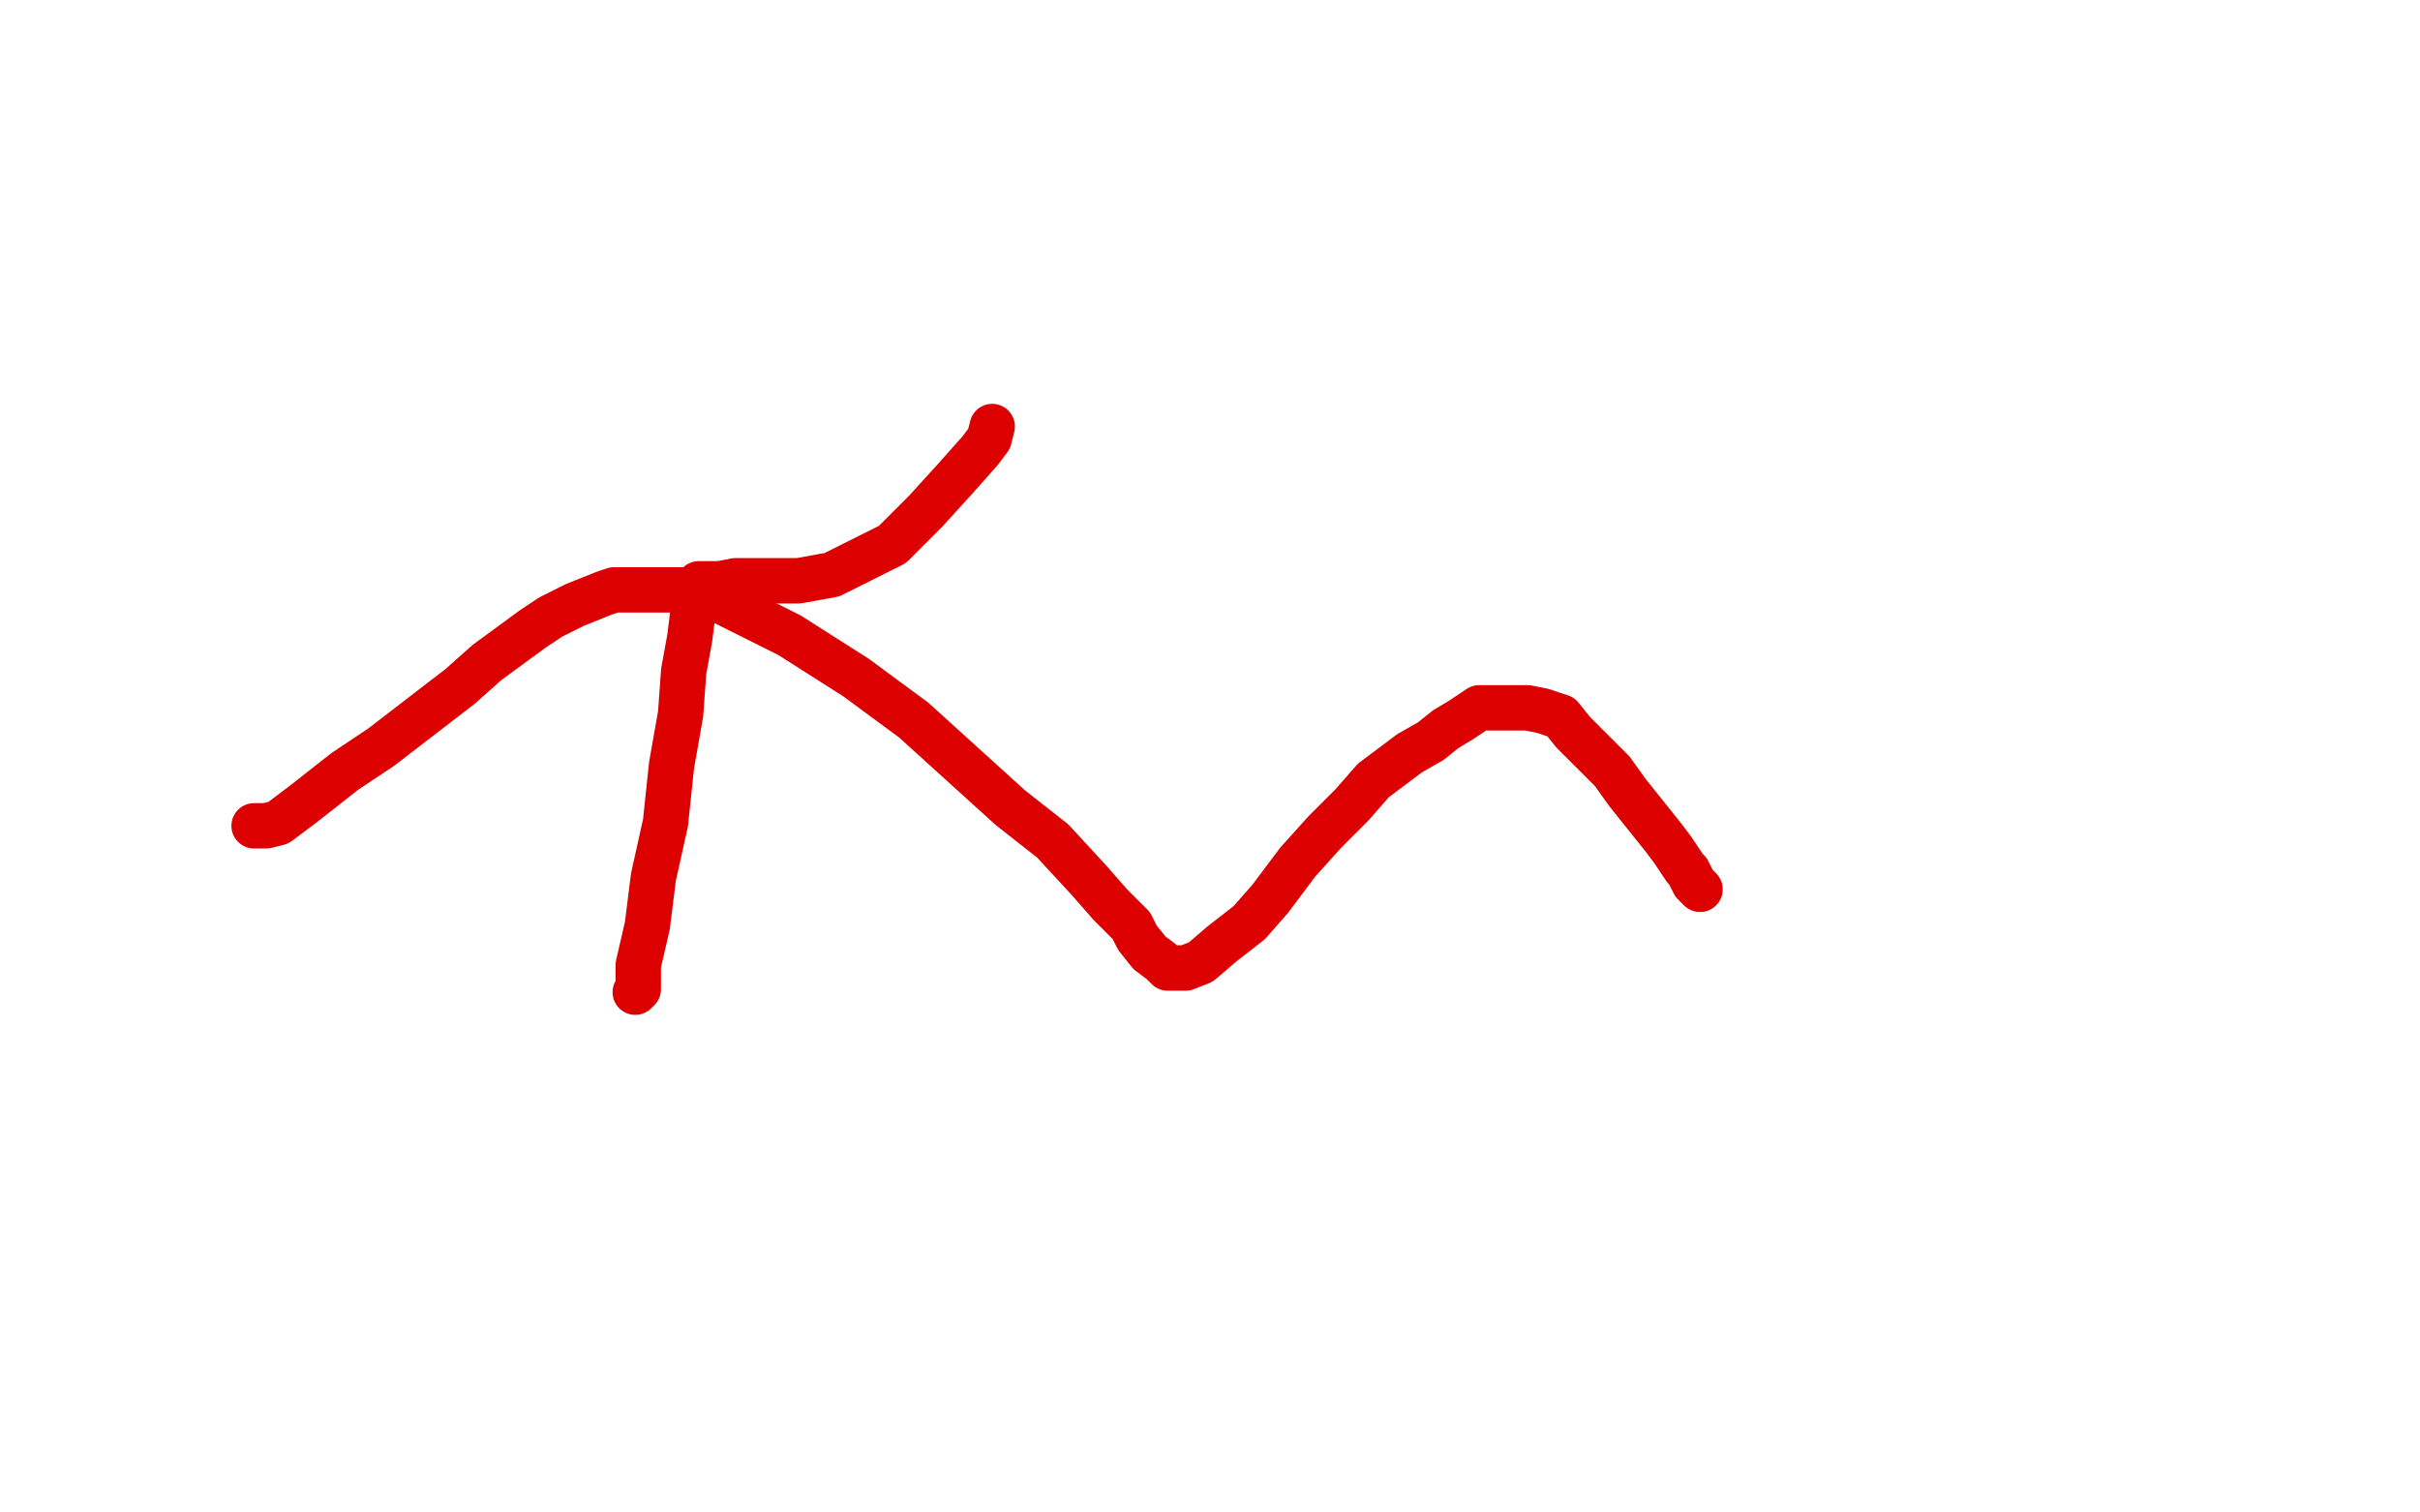 <?xml version="1.0" standalone="no"?>
<!DOCTYPE svg PUBLIC "-//W3C//DTD SVG 1.1//EN"
"http://www.w3.org/Graphics/SVG/1.1/DTD/svg11.dtd">

<svg width="800" height="500" version="1.1" xmlns="http://www.w3.org/2000/svg" xmlns:xlink="http://www.w3.org/1999/xlink" style="stroke-antialiasing: false"><desc>This SVG has been created on https://colorillo.com/</desc><rect x='0' y='0' width='800' height='500' style='fill: rgb(255,255,255); stroke-width:0' /><polyline points="84,273 86,273 86,273 88,273 88,273 92,272 92,272 100,266 100,266 114,255 114,255 126,247 126,247 139,237 139,237 152,227 161,219 176,208 182,204 190,200 195,198 200,196 203,195 207,195 212,195 217,195 225,195 235,197 253,206 261,210 283,224 302,238 334,267 348,278 360,291 367,299 374,306 376,310 380,315 384,318 386,320 387,320 388,320 392,320 397,318 404,312 413,305 420,297 429,285 438,275 447,266 454,258 466,249 473,245 478,241 483,238 486,236 489,234 490,234 491,234 493,234 495,234 499,234 505,234 510,235 516,237 520,242 525,247 533,255 538,262 542,267 546,272 550,277 553,281 557,287 558,288 560,292 562,294" style="fill: none; stroke: #dc0000; stroke-width: 15; stroke-linejoin: round; stroke-linecap: round; stroke-antialiasing: false; stroke-antialias: 0; opacity: 1.0"/>
<polyline points="210,328 211,327 211,327 211,319 211,319 214,306 214,306 216,290 216,290 220,272 220,272 222,253 222,253 225,236 225,236 226,222 228,211 229,203 229,198 230,195 231,193 232,193 233,193 238,193 243,192 252,192 264,192 275,190 295,180 306,169 316,158 324,149 327,145 328,141" style="fill: none; stroke: #dc0000; stroke-width: 15; stroke-linejoin: round; stroke-linecap: round; stroke-antialiasing: false; stroke-antialias: 0; opacity: 1.0"/>
</svg>
